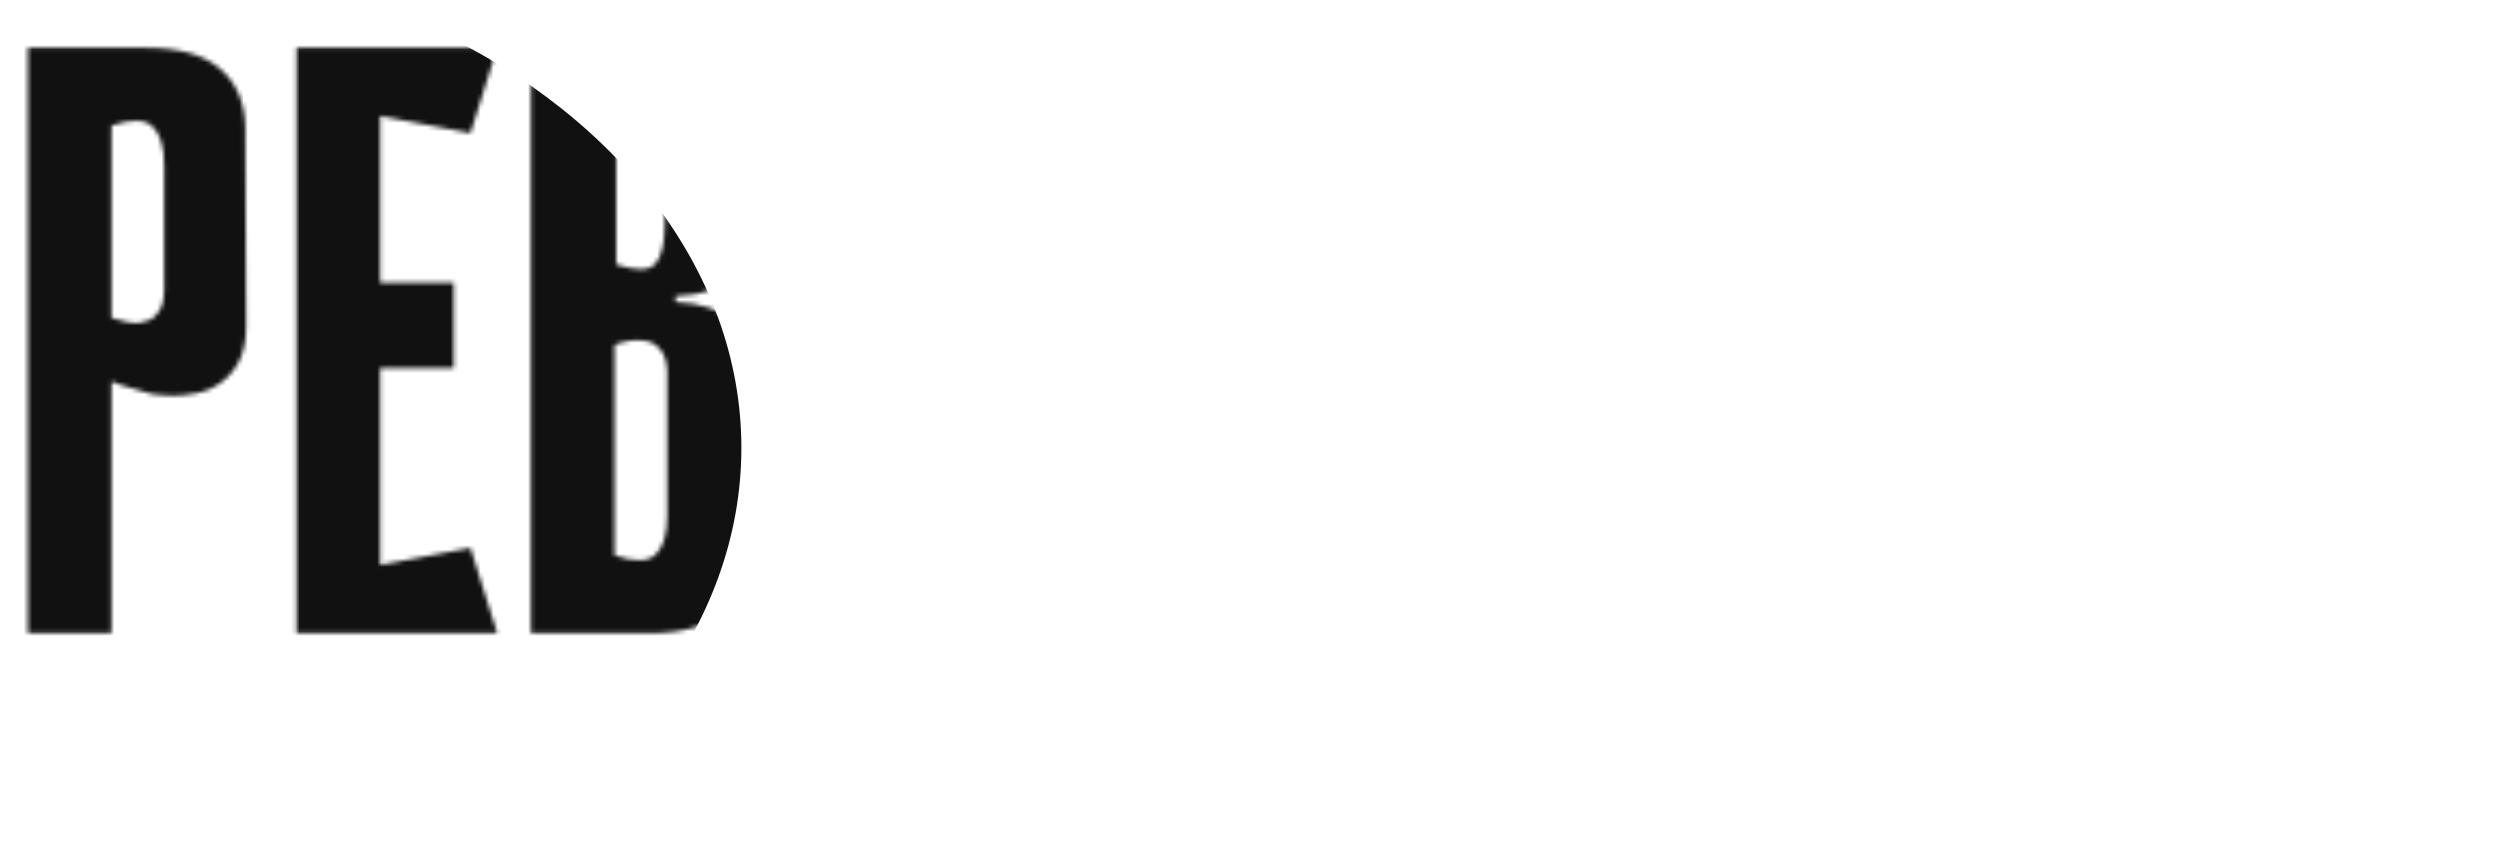 <?xml version="1.0" encoding="UTF-8"?> <svg xmlns="http://www.w3.org/2000/svg" width="580" height="195" viewBox="0 0 580 195" fill="none"> <path d="M25.872 88.502V146.896H6.472V11.096H34.02C41.78 11.096 47.536 12.777 51.286 16.14C55.037 19.502 56.912 24.094 56.912 29.914L57.106 75.698C57.106 79.06 56.524 81.841 55.36 84.04C54.196 86.109 52.774 87.726 51.092 88.89C49.411 90.054 47.6 90.83 45.66 91.218C43.72 91.606 41.974 91.8 40.422 91.8C38.741 91.8 36.995 91.67 35.184 91.412C33.503 91.024 31.951 90.571 30.528 90.054C28.976 89.666 27.424 89.148 25.872 88.502ZM25.872 29.138V73.758C28.588 74.663 30.722 75.051 32.274 74.922C33.956 74.663 35.184 74.146 35.96 73.37C36.866 72.464 37.448 71.494 37.706 70.46C37.965 69.296 38.094 68.261 38.094 67.356V38.45C38.094 34.052 37.189 31.013 35.378 29.332C33.697 27.65 30.528 27.586 25.872 29.138ZM68.802 11.096H88.202V146.896H68.802V11.096ZM109.154 30.884L72.294 23.9L70.742 11.096H115.362L109.154 30.884ZM105.274 85.398H74.04V65.61H105.274V85.398ZM70.742 146.896L72.294 134.092L109.154 127.108L115.362 146.896H70.742ZM123.175 11.096H154.991C156.543 11.096 158.289 11.29 160.229 11.678C162.169 12.066 163.98 12.842 165.661 14.006C167.343 15.17 168.765 16.851 169.929 19.05C171.093 21.119 171.675 23.835 171.675 27.198V53.194C171.675 55.522 171.481 57.591 171.093 59.402C170.835 61.212 170.123 62.829 168.959 64.252C167.925 65.545 166.437 66.58 164.497 67.356C162.557 68.132 159.971 68.584 156.737 68.714V70.072C162.557 70.33 166.825 71.753 169.541 74.34C172.257 76.926 173.615 80.936 173.615 86.368V128.078C173.615 133.898 171.74 138.489 167.989 141.852C164.239 145.214 158.483 146.896 150.723 146.896H123.175V11.096ZM142.963 61.342C147.619 62.894 150.659 62.829 152.081 61.148C153.504 59.466 154.215 56.427 154.215 52.03V34.57C154.215 33.664 154.151 32.694 154.021 31.66C153.892 30.496 153.439 29.526 152.663 28.75C152.017 27.844 150.917 27.327 149.365 27.198C147.813 26.939 145.679 27.262 142.963 28.168V61.342ZM142.575 128.854C147.231 130.406 150.4 130.341 152.081 128.66C153.892 126.978 154.797 123.939 154.797 119.542V86.368C154.797 85.462 154.668 84.492 154.409 83.458C154.151 82.294 153.569 81.324 152.663 80.548C151.887 79.642 150.659 79.125 148.977 78.996C147.425 78.737 145.291 79.06 142.575 79.966V128.854ZM235.95 120.9C235.95 126.72 235.303 131.44 234.01 135.062C232.846 138.554 231.165 141.27 228.966 143.21C226.767 145.15 224.116 146.443 221.012 147.09C218.037 147.736 214.675 148.06 210.924 148.06C207.044 148.06 203.487 147.736 200.254 147.09C197.15 146.443 194.434 145.15 192.106 143.21C189.907 141.27 188.226 138.554 187.062 135.062C185.898 131.44 185.316 126.72 185.316 120.9V34.376C185.316 25.84 187.579 19.502 192.106 15.364C196.633 11.096 202.841 8.962 210.73 8.962C218.619 8.962 224.763 11.096 229.16 15.364C233.557 19.502 235.756 25.84 235.756 34.376L235.95 120.9ZM210.73 26.422C207.885 26.422 206.074 27.715 205.298 30.302C204.522 32.888 204.134 35.798 204.134 39.032V116.438C204.134 120.576 204.457 124.004 205.104 126.72C205.88 129.436 207.755 130.794 210.73 130.794C213.705 130.794 215.515 129.436 216.162 126.72C216.809 124.004 217.132 120.576 217.132 116.438V39.032C217.132 37.48 217.067 35.928 216.938 34.376C216.809 32.824 216.485 31.466 215.968 30.302C215.58 29.138 214.933 28.232 214.028 27.586C213.252 26.81 212.153 26.422 210.73 26.422ZM279.462 28.944L273.836 28.75C273.707 33.794 273.513 38.385 273.254 42.524C273.125 46.662 272.996 50.736 272.866 54.746C272.737 58.626 272.608 62.635 272.478 66.774C272.349 70.912 272.155 75.504 271.896 80.548C271.25 94.645 270.668 106.091 270.15 114.886C269.633 123.68 268.534 130.535 266.852 135.45C265.3 140.235 262.908 143.468 259.674 145.15C256.57 146.702 252.108 147.348 246.288 147.09L241.826 146.896V129.242C244.025 129.371 245.771 129.112 247.064 128.466C248.358 127.819 249.392 125.944 250.168 122.84C251.074 119.736 251.785 114.886 252.302 108.29C252.82 101.694 253.402 92.446 254.048 80.548C254.436 73.822 254.76 67.679 255.018 62.118C255.277 56.556 255.471 51.124 255.6 45.822C255.859 40.519 256.053 35.087 256.182 29.526C256.441 23.964 256.7 17.821 256.958 11.096H298.862V146.896H279.462V28.944ZM312.679 94.128H341.779V113.334H312.679V94.128ZM329.945 146.896H310.545V11.096H329.945V146.896ZM387.369 120.9C387.369 126.72 386.722 131.44 385.429 135.062C384.265 138.554 382.583 141.27 380.385 143.21C378.186 145.15 375.535 146.443 372.431 147.09C369.456 147.736 366.093 148.06 362.343 148.06C358.463 148.06 354.906 147.736 351.673 147.09C348.569 146.443 345.853 145.15 343.525 143.21C341.326 141.27 339.645 138.554 338.481 135.062C337.317 131.44 336.735 126.72 336.735 120.9V34.376C336.735 25.84 338.998 19.502 343.525 15.364C348.051 11.096 354.259 8.962 362.149 8.962C370.038 8.962 376.181 11.096 380.579 15.364C384.976 19.502 387.175 25.84 387.175 34.376L387.369 120.9ZM362.149 26.422C359.303 26.422 357.493 27.715 356.717 30.302C355.941 32.888 355.553 35.798 355.553 39.032V116.438C355.553 120.576 355.876 124.004 356.523 126.72C357.299 129.436 359.174 130.794 362.149 130.794C365.123 130.794 366.934 129.436 367.581 126.72C368.227 124.004 368.551 120.576 368.551 116.438V39.032C368.551 37.48 368.486 35.928 368.357 34.376C368.227 32.824 367.904 31.466 367.387 30.302C366.999 29.138 366.352 28.232 365.447 27.586C364.671 26.81 363.571 26.422 362.149 26.422ZM418.419 146.896H399.019V11.096H418.419V146.896ZM447.713 146.896H428.313V11.096H447.713V146.896ZM400.959 127.884H452.757L453.339 146.896H400.959V127.884ZM437.431 127.884H452.757L457.219 153.298L437.431 159.506V127.884ZM494.334 49.896H492.976L480.56 146.702V146.896H461.16V11.096H480.56L478.814 107.708H480.172L492.2 11.096H492.394H511.794V146.896H492.394L494.334 49.896ZM554.724 104.022V98.784H553.56C553.043 98.784 552.59 99.236 552.202 100.142C551.814 100.918 551.232 101.823 550.456 102.858C549.68 103.763 548.516 104.668 546.964 105.574C545.541 106.479 543.472 107.061 540.756 107.32C539.333 107.449 537.717 107.384 535.906 107.126C534.225 106.738 532.673 106.156 531.25 105.38C529.051 104.345 527.241 102.728 525.818 100.53C524.395 98.202 523.619 95.098 523.49 91.218L523.684 29.914C523.684 24.094 525.559 19.502 529.31 16.14C533.061 12.777 538.816 11.096 546.576 11.096H574.124V146.896H554.724V104.022ZM554.724 29.138C550.068 27.586 546.835 27.65 545.024 29.332C543.343 31.013 542.502 34.052 542.502 38.45V88.696C542.502 89.601 542.631 90.636 542.89 91.8C543.149 92.834 543.666 93.804 544.442 94.71C545.347 95.486 546.576 96.003 548.128 96.262C549.809 96.391 552.008 96.003 554.724 95.098V29.138ZM538.04 95.874L553.366 98.784L545.024 146.896H523.684L538.04 95.874Z" fill="white"></path> <mask id="mask0_261_1752" style="mask-type:alpha" maskUnits="userSpaceOnUse" x="6" y="8" width="569" height="152"> <path d="M25.872 88.502V146.896H6.472V11.096H34.02C41.78 11.096 47.536 12.777 51.286 16.14C55.037 19.502 56.912 24.094 56.912 29.914L57.106 75.698C57.106 79.06 56.524 81.841 55.36 84.04C54.196 86.109 52.774 87.726 51.092 88.89C49.411 90.054 47.6 90.83 45.66 91.218C43.72 91.606 41.974 91.8 40.422 91.8C38.741 91.8 36.995 91.67 35.184 91.412C33.503 91.024 31.951 90.571 30.528 90.054C28.976 89.666 27.424 89.148 25.872 88.502ZM25.872 29.138V73.758C28.588 74.663 30.722 75.051 32.274 74.922C33.956 74.663 35.184 74.146 35.96 73.37C36.866 72.464 37.448 71.494 37.706 70.46C37.965 69.296 38.094 68.261 38.094 67.356V38.45C38.094 34.052 37.189 31.013 35.378 29.332C33.697 27.65 30.528 27.586 25.872 29.138ZM68.802 11.096H88.202V146.896H68.802V11.096ZM109.154 30.884L72.294 23.9L70.742 11.096H115.362L109.154 30.884ZM105.274 85.398H74.04V65.61H105.274V85.398ZM70.742 146.896L72.294 134.092L109.154 127.108L115.362 146.896H70.742ZM123.175 11.096H154.991C156.543 11.096 158.289 11.29 160.229 11.678C162.169 12.066 163.98 12.842 165.661 14.006C167.343 15.17 168.765 16.851 169.929 19.05C171.093 21.119 171.675 23.835 171.675 27.198V53.194C171.675 55.522 171.481 57.591 171.093 59.402C170.835 61.212 170.123 62.829 168.959 64.252C167.925 65.545 166.437 66.58 164.497 67.356C162.557 68.132 159.971 68.584 156.737 68.714V70.072C162.557 70.33 166.825 71.753 169.541 74.34C172.257 76.926 173.615 80.936 173.615 86.368V128.078C173.615 133.898 171.74 138.489 167.989 141.852C164.239 145.214 158.483 146.896 150.723 146.896H123.175V11.096ZM142.963 61.342C147.619 62.894 150.659 62.829 152.081 61.148C153.504 59.466 154.215 56.427 154.215 52.03V34.57C154.215 33.664 154.151 32.694 154.021 31.66C153.892 30.496 153.439 29.526 152.663 28.75C152.017 27.844 150.917 27.327 149.365 27.198C147.813 26.939 145.679 27.262 142.963 28.168V61.342ZM142.575 128.854C147.231 130.406 150.4 130.341 152.081 128.66C153.892 126.978 154.797 123.939 154.797 119.542V86.368C154.797 85.462 154.668 84.492 154.409 83.458C154.151 82.294 153.569 81.324 152.663 80.548C151.887 79.642 150.659 79.125 148.977 78.996C147.425 78.737 145.291 79.06 142.575 79.966V128.854ZM235.95 120.9C235.95 126.72 235.303 131.44 234.01 135.062C232.846 138.554 231.165 141.27 228.966 143.21C226.767 145.15 224.116 146.443 221.012 147.09C218.037 147.736 214.675 148.06 210.924 148.06C207.044 148.06 203.487 147.736 200.254 147.09C197.15 146.443 194.434 145.15 192.106 143.21C189.907 141.27 188.226 138.554 187.062 135.062C185.898 131.44 185.316 126.72 185.316 120.9V34.376C185.316 25.84 187.579 19.502 192.106 15.364C196.633 11.096 202.841 8.962 210.73 8.962C218.619 8.962 224.763 11.096 229.16 15.364C233.557 19.502 235.756 25.84 235.756 34.376L235.95 120.9ZM210.73 26.422C207.885 26.422 206.074 27.715 205.298 30.302C204.522 32.888 204.134 35.798 204.134 39.032V116.438C204.134 120.576 204.457 124.004 205.104 126.72C205.88 129.436 207.755 130.794 210.73 130.794C213.705 130.794 215.515 129.436 216.162 126.72C216.809 124.004 217.132 120.576 217.132 116.438V39.032C217.132 37.48 217.067 35.928 216.938 34.376C216.809 32.824 216.485 31.466 215.968 30.302C215.58 29.138 214.933 28.232 214.028 27.586C213.252 26.81 212.153 26.422 210.73 26.422ZM279.462 28.944L273.836 28.75C273.707 33.794 273.513 38.385 273.254 42.524C273.125 46.662 272.996 50.736 272.866 54.746C272.737 58.626 272.608 62.635 272.478 66.774C272.349 70.912 272.155 75.504 271.896 80.548C271.25 94.645 270.668 106.091 270.15 114.886C269.633 123.68 268.534 130.535 266.852 135.45C265.3 140.235 262.908 143.468 259.674 145.15C256.57 146.702 252.108 147.348 246.288 147.09L241.826 146.896V129.242C244.025 129.371 245.771 129.112 247.064 128.466C248.358 127.819 249.392 125.944 250.168 122.84C251.074 119.736 251.785 114.886 252.302 108.29C252.82 101.694 253.402 92.446 254.048 80.548C254.436 73.822 254.76 67.679 255.018 62.118C255.277 56.556 255.471 51.124 255.6 45.822C255.859 40.519 256.053 35.087 256.182 29.526C256.441 23.964 256.7 17.821 256.958 11.096H298.862V146.896H279.462V28.944ZM312.679 94.128H341.779V113.334H312.679V94.128ZM329.945 146.896H310.545V11.096H329.945V146.896ZM387.369 120.9C387.369 126.72 386.722 131.44 385.429 135.062C384.265 138.554 382.583 141.27 380.385 143.21C378.186 145.15 375.535 146.443 372.431 147.09C369.456 147.736 366.093 148.06 362.343 148.06C358.463 148.06 354.906 147.736 351.673 147.09C348.569 146.443 345.853 145.15 343.525 143.21C341.326 141.27 339.645 138.554 338.481 135.062C337.317 131.44 336.735 126.72 336.735 120.9V34.376C336.735 25.84 338.998 19.502 343.525 15.364C348.051 11.096 354.259 8.962 362.149 8.962C370.038 8.962 376.181 11.096 380.579 15.364C384.976 19.502 387.175 25.84 387.175 34.376L387.369 120.9ZM362.149 26.422C359.303 26.422 357.493 27.715 356.717 30.302C355.941 32.888 355.553 35.798 355.553 39.032V116.438C355.553 120.576 355.876 124.004 356.523 126.72C357.299 129.436 359.174 130.794 362.149 130.794C365.123 130.794 366.934 129.436 367.581 126.72C368.227 124.004 368.551 120.576 368.551 116.438V39.032C368.551 37.48 368.486 35.928 368.357 34.376C368.227 32.824 367.904 31.466 367.387 30.302C366.999 29.138 366.352 28.232 365.447 27.586C364.671 26.81 363.571 26.422 362.149 26.422ZM418.419 146.896H399.019V11.096H418.419V146.896ZM447.713 146.896H428.313V11.096H447.713V146.896ZM400.959 127.884H452.757L453.339 146.896H400.959V127.884ZM437.431 127.884H452.757L457.219 153.298L437.431 159.506V127.884ZM494.334 49.896H492.976L480.56 146.702V146.896H461.16V11.096H480.56L478.814 107.708H480.172L492.2 11.096H492.394H511.794V146.896H492.394L494.334 49.896ZM554.724 104.022V98.784H553.56C553.043 98.784 552.59 99.236 552.202 100.142C551.814 100.918 551.232 101.823 550.456 102.858C549.68 103.763 548.516 104.668 546.964 105.574C545.541 106.479 543.472 107.061 540.756 107.32C539.333 107.449 537.717 107.384 535.906 107.126C534.225 106.738 532.673 106.156 531.25 105.38C529.051 104.345 527.241 102.728 525.818 100.53C524.395 98.202 523.619 95.098 523.49 91.218L523.684 29.914C523.684 24.094 525.559 19.502 529.31 16.14C533.061 12.777 538.816 11.096 546.576 11.096H574.124V146.896H554.724V104.022ZM554.724 29.138C550.068 27.586 546.835 27.65 545.024 29.332C543.343 31.013 542.502 34.052 542.502 38.45V88.696C542.502 89.601 542.631 90.636 542.89 91.8C543.149 92.834 543.666 93.804 544.442 94.71C545.347 95.486 546.576 96.003 548.128 96.262C549.809 96.391 552.008 96.003 554.724 95.098V29.138ZM538.04 95.874L553.366 98.784L545.024 146.896H523.684L538.04 95.874Z" fill="white"></path> </mask> <g mask="url(#mask0_261_1752)"> <g filter="url(#filter0_f_261_1752)"> <ellipse cx="18" cy="103.896" rx="154" ry="115" fill="#111111"></ellipse> </g> </g> <defs> <filter id="filter0_f_261_1752" x="-286" y="-161.104" width="608" height="530" filterUnits="userSpaceOnUse" color-interpolation-filters="sRGB"> <feFlood flood-opacity="0" result="BackgroundImageFix"></feFlood> <feBlend mode="normal" in="SourceGraphic" in2="BackgroundImageFix" result="shape"></feBlend> <feGaussianBlur stdDeviation="75" result="effect1_foregroundBlur_261_1752"></feGaussianBlur> </filter> </defs> </svg> 